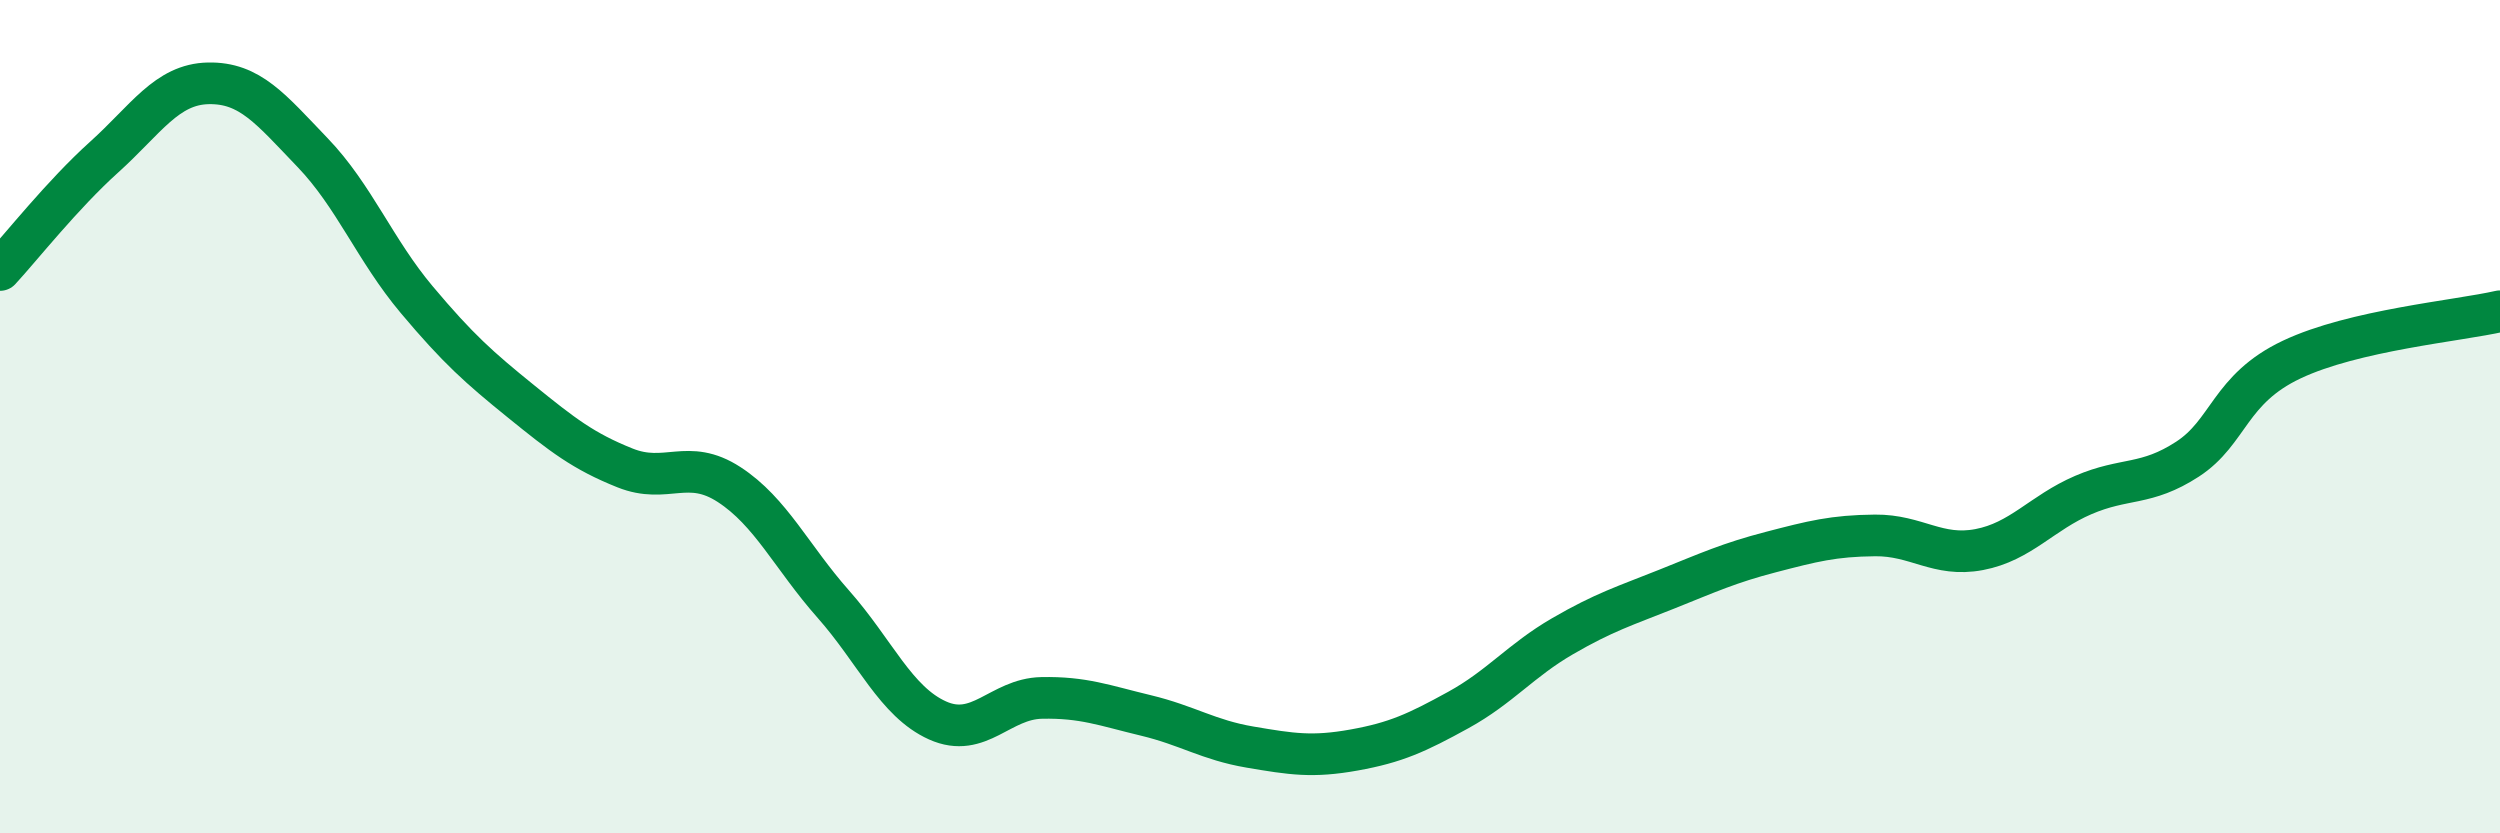
    <svg width="60" height="20" viewBox="0 0 60 20" xmlns="http://www.w3.org/2000/svg">
      <path
        d="M 0,6.48 C 0.5,5.94 1.5,4.67 2.5,3.77 C 3.5,2.87 4,2.02 5,2 C 6,1.98 6.5,2.62 7.5,3.66 C 8.5,4.7 9,6 10,7.19 C 11,8.38 11.5,8.82 12.5,9.63 C 13.5,10.44 14,10.83 15,11.23 C 16,11.63 16.5,10.98 17.5,11.63 C 18.5,12.28 19,13.37 20,14.5 C 21,15.63 21.5,16.84 22.5,17.29 C 23.5,17.74 24,16.77 25,16.75 C 26,16.73 26.5,16.93 27.5,17.17 C 28.5,17.41 29,17.76 30,17.93 C 31,18.1 31.5,18.18 32.5,18 C 33.5,17.82 34,17.59 35,17.04 C 36,16.49 36.5,15.85 37.5,15.27 C 38.5,14.69 39,14.54 40,14.14 C 41,13.74 41.5,13.51 42.5,13.25 C 43.5,12.99 44,12.86 45,12.85 C 46,12.84 46.5,13.38 47.5,13.19 C 48.5,13 49,12.31 50,11.88 C 51,11.45 51.5,11.67 52.5,11.02 C 53.5,10.37 53.5,9.34 55,8.63 C 56.5,7.92 59,7.7 60,7.47L60 20L0 20Z"
        fill="#008740"
        opacity="0.1"
        stroke-linecap="round"
        stroke-linejoin="round"
      />
      <path
        d="M 0,6.48 C 0.5,5.94 1.5,4.67 2.5,3.77 C 3.5,2.87 4,2.02 5,2 C 6,1.98 6.5,2.62 7.5,3.66 C 8.5,4.7 9,6 10,7.19 C 11,8.38 11.5,8.82 12.5,9.63 C 13.5,10.44 14,10.83 15,11.23 C 16,11.63 16.5,10.98 17.5,11.63 C 18.5,12.28 19,13.37 20,14.5 C 21,15.63 21.5,16.84 22.5,17.29 C 23.5,17.74 24,16.77 25,16.75 C 26,16.73 26.5,16.93 27.5,17.17 C 28.5,17.41 29,17.76 30,17.93 C 31,18.1 31.5,18.18 32.5,18 C 33.5,17.82 34,17.59 35,17.04 C 36,16.49 36.5,15.85 37.5,15.27 C 38.5,14.69 39,14.54 40,14.14 C 41,13.74 41.5,13.51 42.5,13.25 C 43.5,12.99 44,12.86 45,12.85 C 46,12.84 46.5,13.38 47.5,13.19 C 48.5,13 49,12.31 50,11.88 C 51,11.45 51.5,11.67 52.5,11.02 C 53.5,10.37 53.5,9.34 55,8.63 C 56.5,7.92 59,7.7 60,7.47"
        stroke="#008740"
        stroke-width="1"
        fill="none"
        stroke-linecap="round"
        stroke-linejoin="round"
      />
    </svg>
  